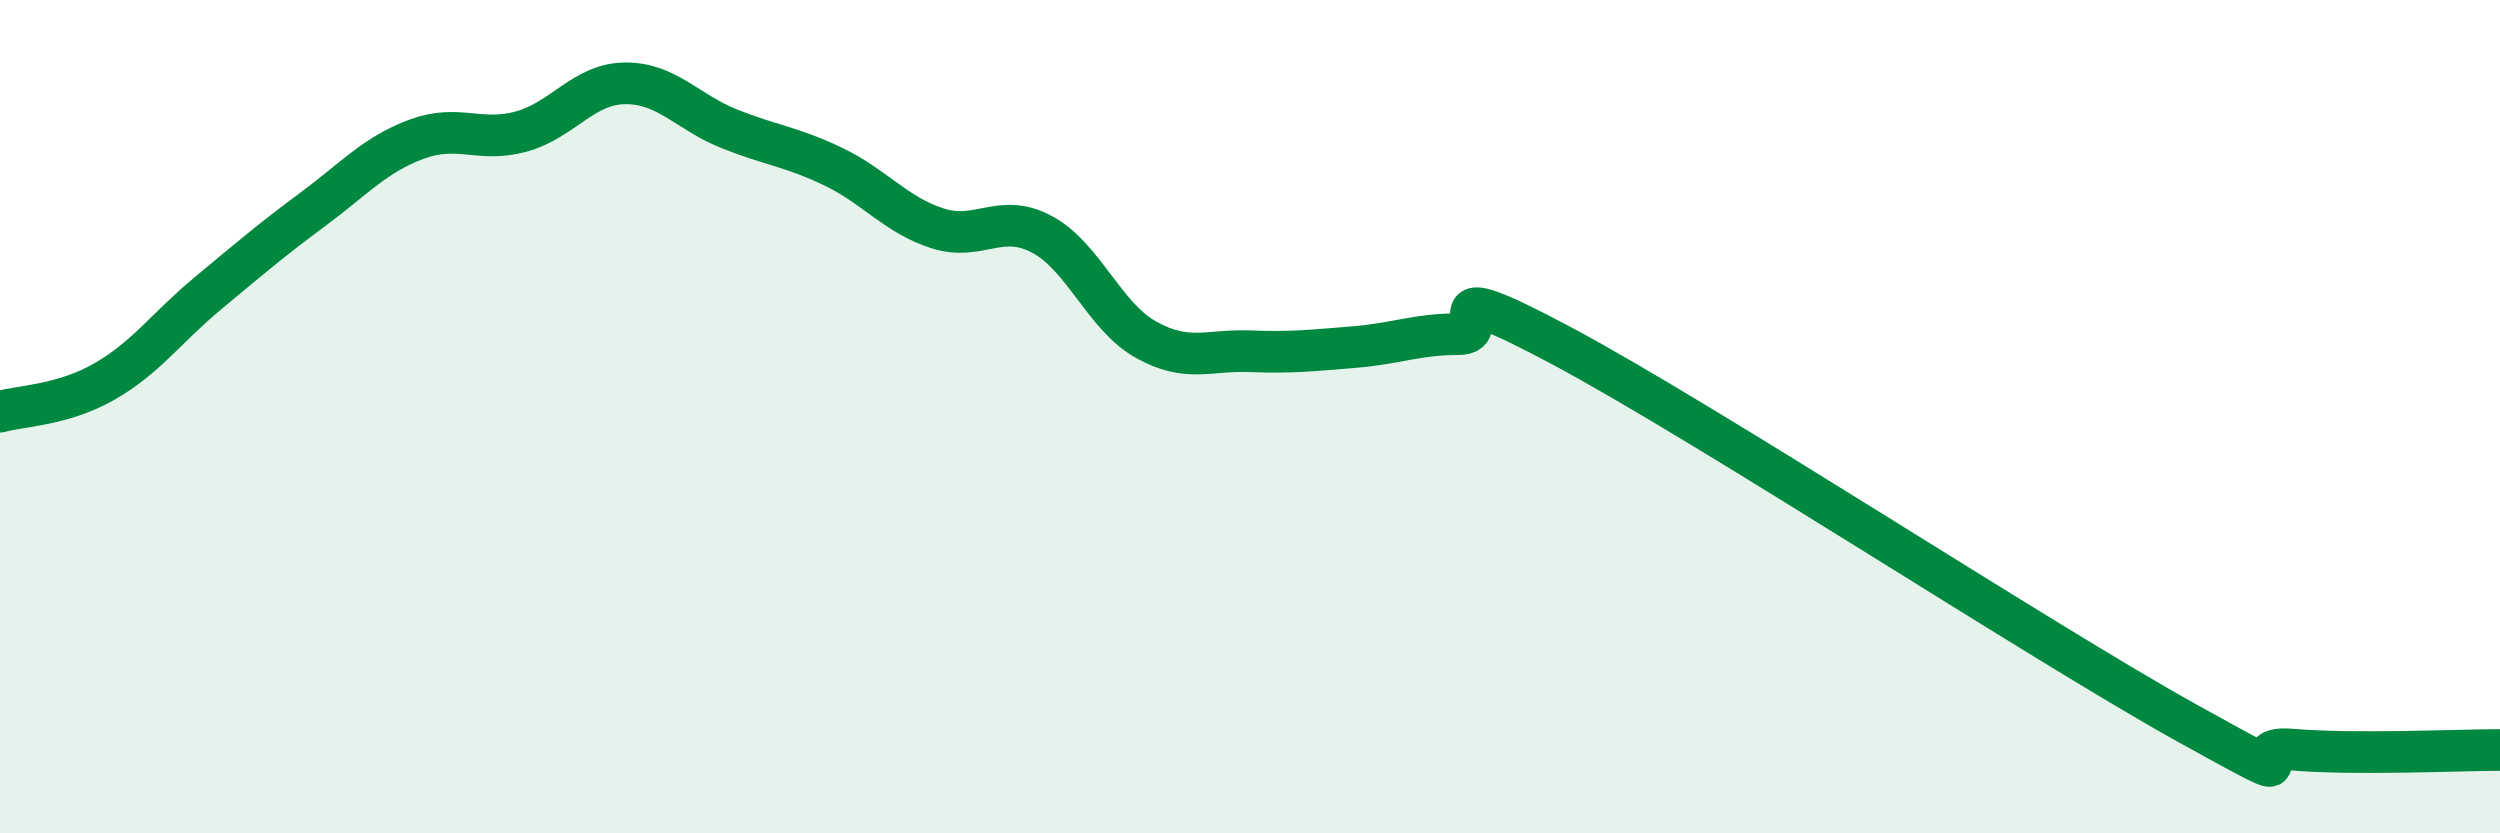
    <svg width="60" height="20" viewBox="0 0 60 20" xmlns="http://www.w3.org/2000/svg">
      <path
        d="M 0,9.88 C 0.5,9.74 1.5,9.73 2.5,9.16 C 3.5,8.59 4,7.86 5,7.03 C 6,6.2 6.5,5.77 7.5,5.03 C 8.5,4.29 9,3.71 10,3.34 C 11,2.97 11.5,3.43 12.5,3.16 C 13.5,2.89 14,2.01 15,2 C 16,1.99 16.5,2.69 17.5,3.09 C 18.5,3.49 19,3.52 20,4 C 21,4.48 21.5,5.16 22.5,5.48 C 23.5,5.8 24,5.09 25,5.62 C 26,6.15 26.5,7.59 27.5,8.15 C 28.5,8.71 29,8.39 30,8.43 C 31,8.47 31.5,8.41 32.5,8.33 C 33.5,8.25 34,8.02 35,8.02 C 36,8.02 34,6.44 37.5,8.31 C 41,10.18 49,15.42 52.5,17.36 C 56,19.3 53.5,17.86 55,17.99 C 56.5,18.12 59,18 60,18L60 20L0 20Z"
        fill="#008740"
        opacity="0.1"
        stroke-linecap="round"
        stroke-linejoin="round"
      />
      <path
        d="M 0,9.88 C 0.5,9.74 1.5,9.73 2.5,9.16 C 3.5,8.59 4,7.86 5,7.03 C 6,6.2 6.5,5.77 7.5,5.03 C 8.5,4.29 9,3.71 10,3.34 C 11,2.97 11.5,3.43 12.5,3.16 C 13.5,2.89 14,2.01 15,2 C 16,1.99 16.5,2.69 17.5,3.09 C 18.5,3.49 19,3.52 20,4 C 21,4.48 21.5,5.16 22.5,5.48 C 23.5,5.8 24,5.09 25,5.62 C 26,6.15 26.5,7.59 27.5,8.15 C 28.5,8.71 29,8.39 30,8.43 C 31,8.47 31.5,8.41 32.5,8.33 C 33.5,8.25 34,8.02 35,8.02 C 36,8.02 34,6.44 37.5,8.31 C 41,10.18 49,15.42 52.5,17.36 C 56,19.3 53.5,17.86 55,17.99 C 56.5,18.12 59,18 60,18"
        stroke="#008740"
        stroke-width="1"
        fill="none"
        stroke-linecap="round"
        stroke-linejoin="round"
      />
    </svg>
  